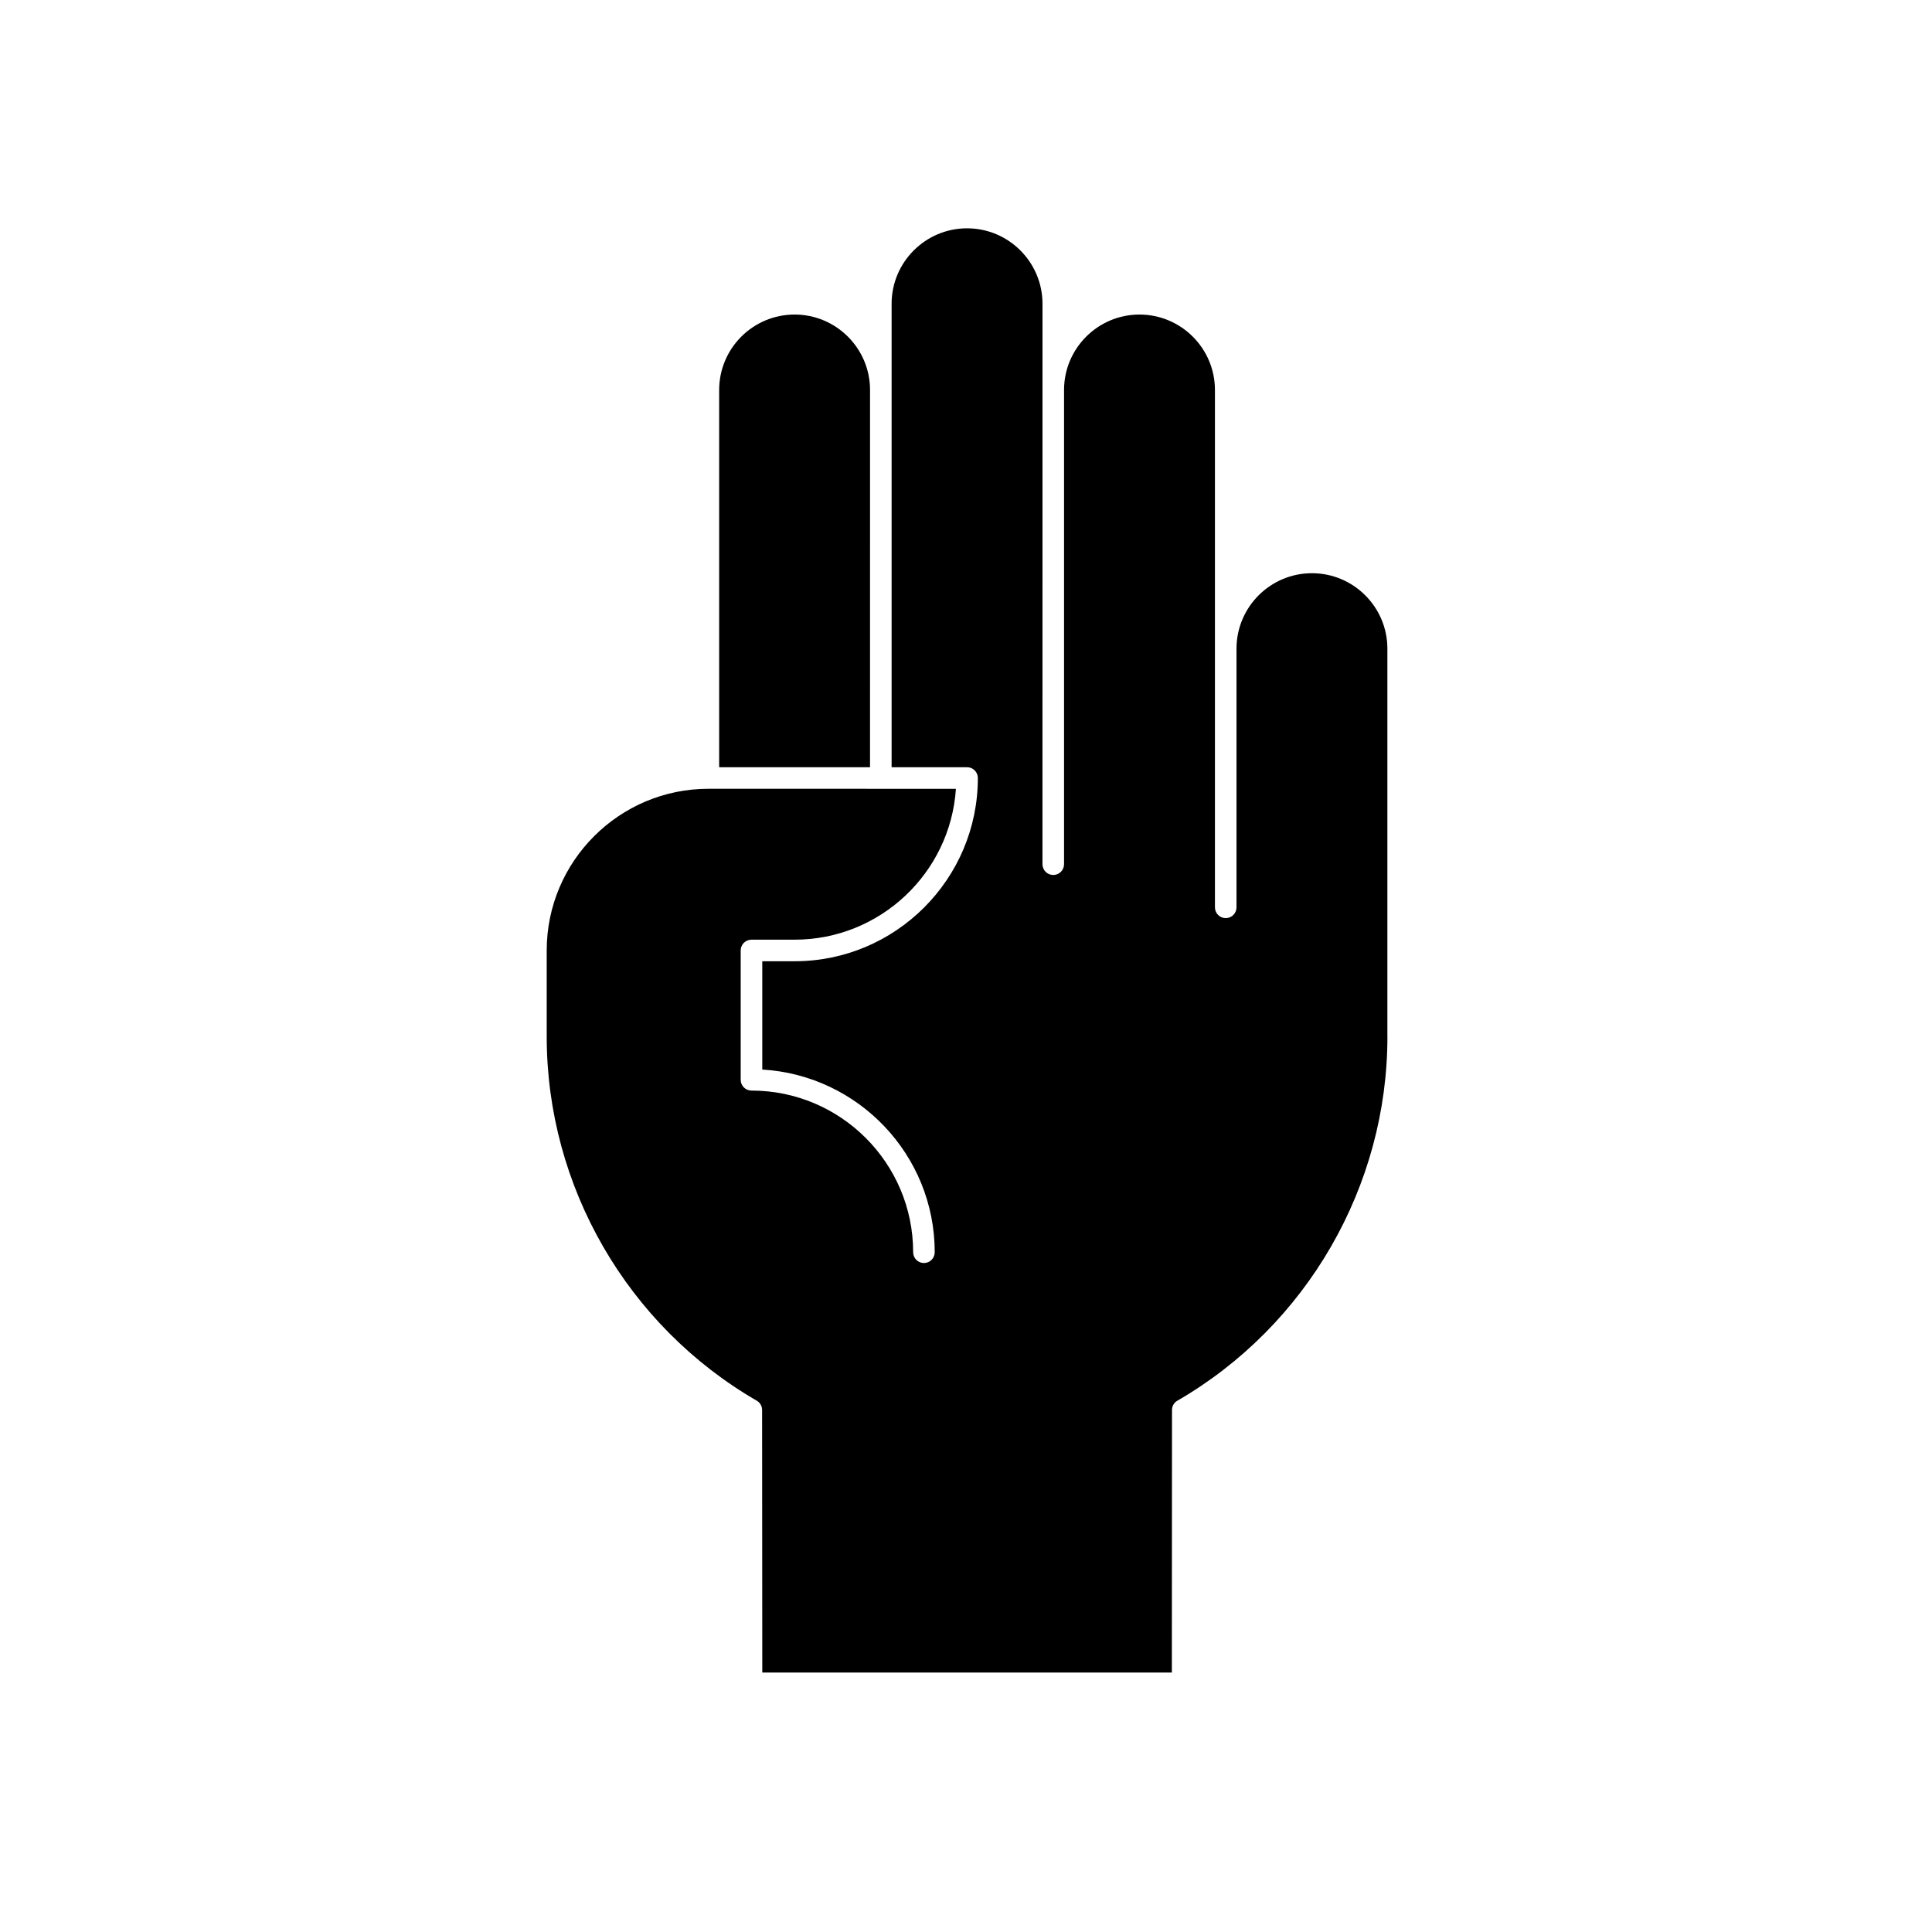 <?xml version="1.0" encoding="UTF-8"?>
<!-- Uploaded to: ICON Repo, www.iconrepo.com, Generator: ICON Repo Mixer Tools -->
<svg fill="#000000" width="800px" height="800px" version="1.1" viewBox="144 144 512 512" xmlns="http://www.w3.org/2000/svg">
 <g>
  <path d="m374.57 247.35c0-11.023-8.965-19.992-19.992-19.992-11.023 0-19.992 8.965-19.992 19.992v99.969h39.98z"/>
  <path d="m511.67 418.72v-102.82c0-11.023-8.965-19.992-19.992-19.992-11.023 0-19.992 8.965-19.992 19.992v68.551c0 1.578-1.277 2.859-2.856 2.859s-2.859-1.277-2.859-2.859v-137.1c0-11.023-8.969-19.992-19.996-19.992-11.023 0-19.992 8.965-19.992 19.992v125.67c0 1.578-1.277 2.856-2.859 2.856-1.578 0-2.859-1.277-2.859-2.856l0.008-148.52c0-11.023-8.965-19.996-19.992-19.996-11.023 0-19.996 8.969-19.996 19.996v122.82h19.996c1.578 0 2.859 1.277 2.859 2.859 0 26.773-21.785 48.559-48.559 48.559h-8.57v28.703c25.441 1.492 45.699 22.602 45.699 48.41 0 1.578-1.277 2.859-2.859 2.859-1.578 0-2.856-1.277-2.856-2.859 0-23.625-19.219-42.84-42.844-42.84-1.578 0-2.859-1.277-2.859-2.859v-34.273c0-1.578 1.277-2.856 2.859-2.856h11.426c22.664 0 41.277-17.688 42.75-39.984l-65.598-0.004c-23.625 0-42.844 19.219-42.844 42.844v22.848c0 39.645 21.34 76.617 55.695 96.492 0.938 0.543 1.41 1.539 1.387 2.551l0.047 69.473h108.54l0.039-69.473c-0.027-1.012 0.449-2.012 1.387-2.551 34.355-19.871 55.699-56.844 55.699-96.492z"/>
 </g>
</svg>